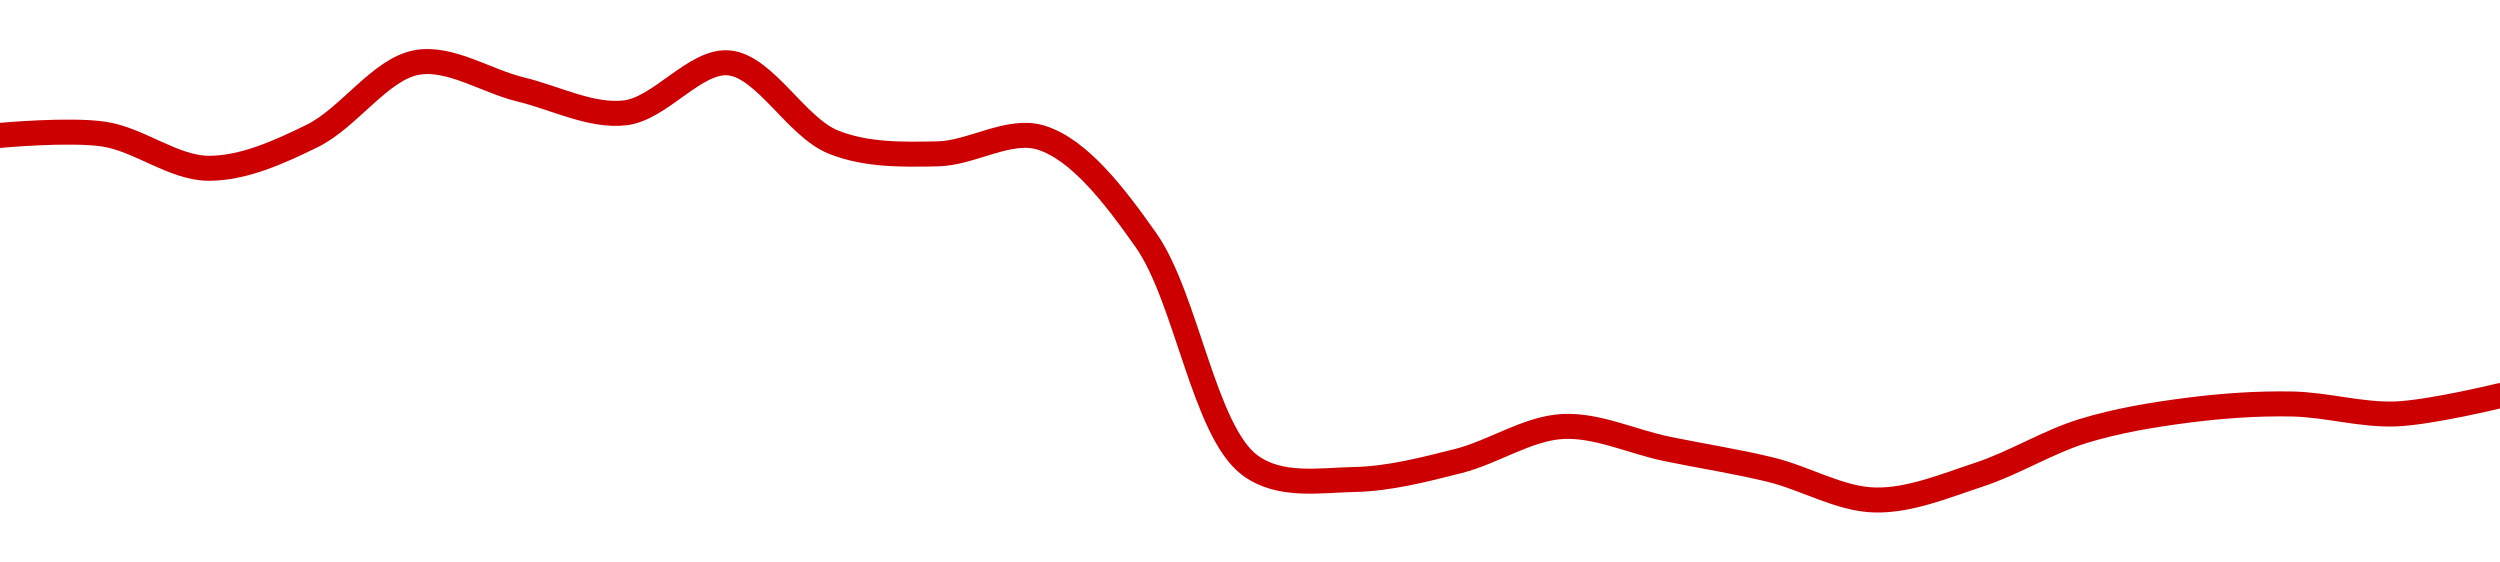 <!-- series1d: [400.03,400.09,398.41,400.01,403.62,402.29,401.14,403.6,399.7,399.12,399.91,394.88,383.78,383.08,383.99,385.69,384.59,383.56,382.07,383.32,385.47,386.49,386.8,386.31,387.21] -->

<svg width="200" height="45" viewBox="0 0 200 45" xmlns="http://www.w3.org/2000/svg">
  <defs>
    <linearGradient id="grad-area" x1="0" y1="0" x2="0" y2="1">
      <stop offset="0%" stop-color="rgba(255,82,82,.2)" />
      <stop offset="100%" stop-color="rgba(0,0,0,0)" />
    </linearGradient>
  </defs>

  <path d="M0,10.831C0,10.831,5.59,10.312,8.333,10.733C11.147,11.165,13.886,13.442,16.667,13.462C19.441,13.481,22.322,12.182,25,10.863C27.894,9.438,30.428,5.528,33.333,5C36.004,4.515,38.883,6.488,41.667,7.16C44.439,7.83,47.275,9.338,50,9.028C52.835,8.705,55.637,4.758,58.333,5.032C61.203,5.325,63.717,10.184,66.667,11.367C69.307,12.425,72.226,12.364,75,12.309C77.782,12.253,80.747,10.193,83.333,11.026C86.376,12.005,89.17,15.655,91.667,19.195C94.923,23.813,96.319,34.501,100,37.223C102.395,38.994,105.56,38.415,108.333,38.36C111.115,38.304,113.914,37.578,116.667,36.882C119.47,36.173,122.201,34.273,125,34.121C127.758,33.971,130.554,35.33,133.333,35.907C136.109,36.483,138.903,36.903,141.667,37.58C144.459,38.264,147.214,39.939,150,40C152.77,40.06,155.591,38.872,158.333,37.97C161.148,37.044,163.845,35.34,166.667,34.478C169.403,33.642,172.21,33.181,175,32.821C177.766,32.465,180.557,32.269,183.333,32.318C186.113,32.366,188.896,33.222,191.667,33.114C194.452,33.004,200,31.652,200,31.652"
        fill="none"
        stroke="#CC0000"
        stroke-width="2"
        stroke-linejoin="round"
        stroke-linecap="round"
        />
</svg>